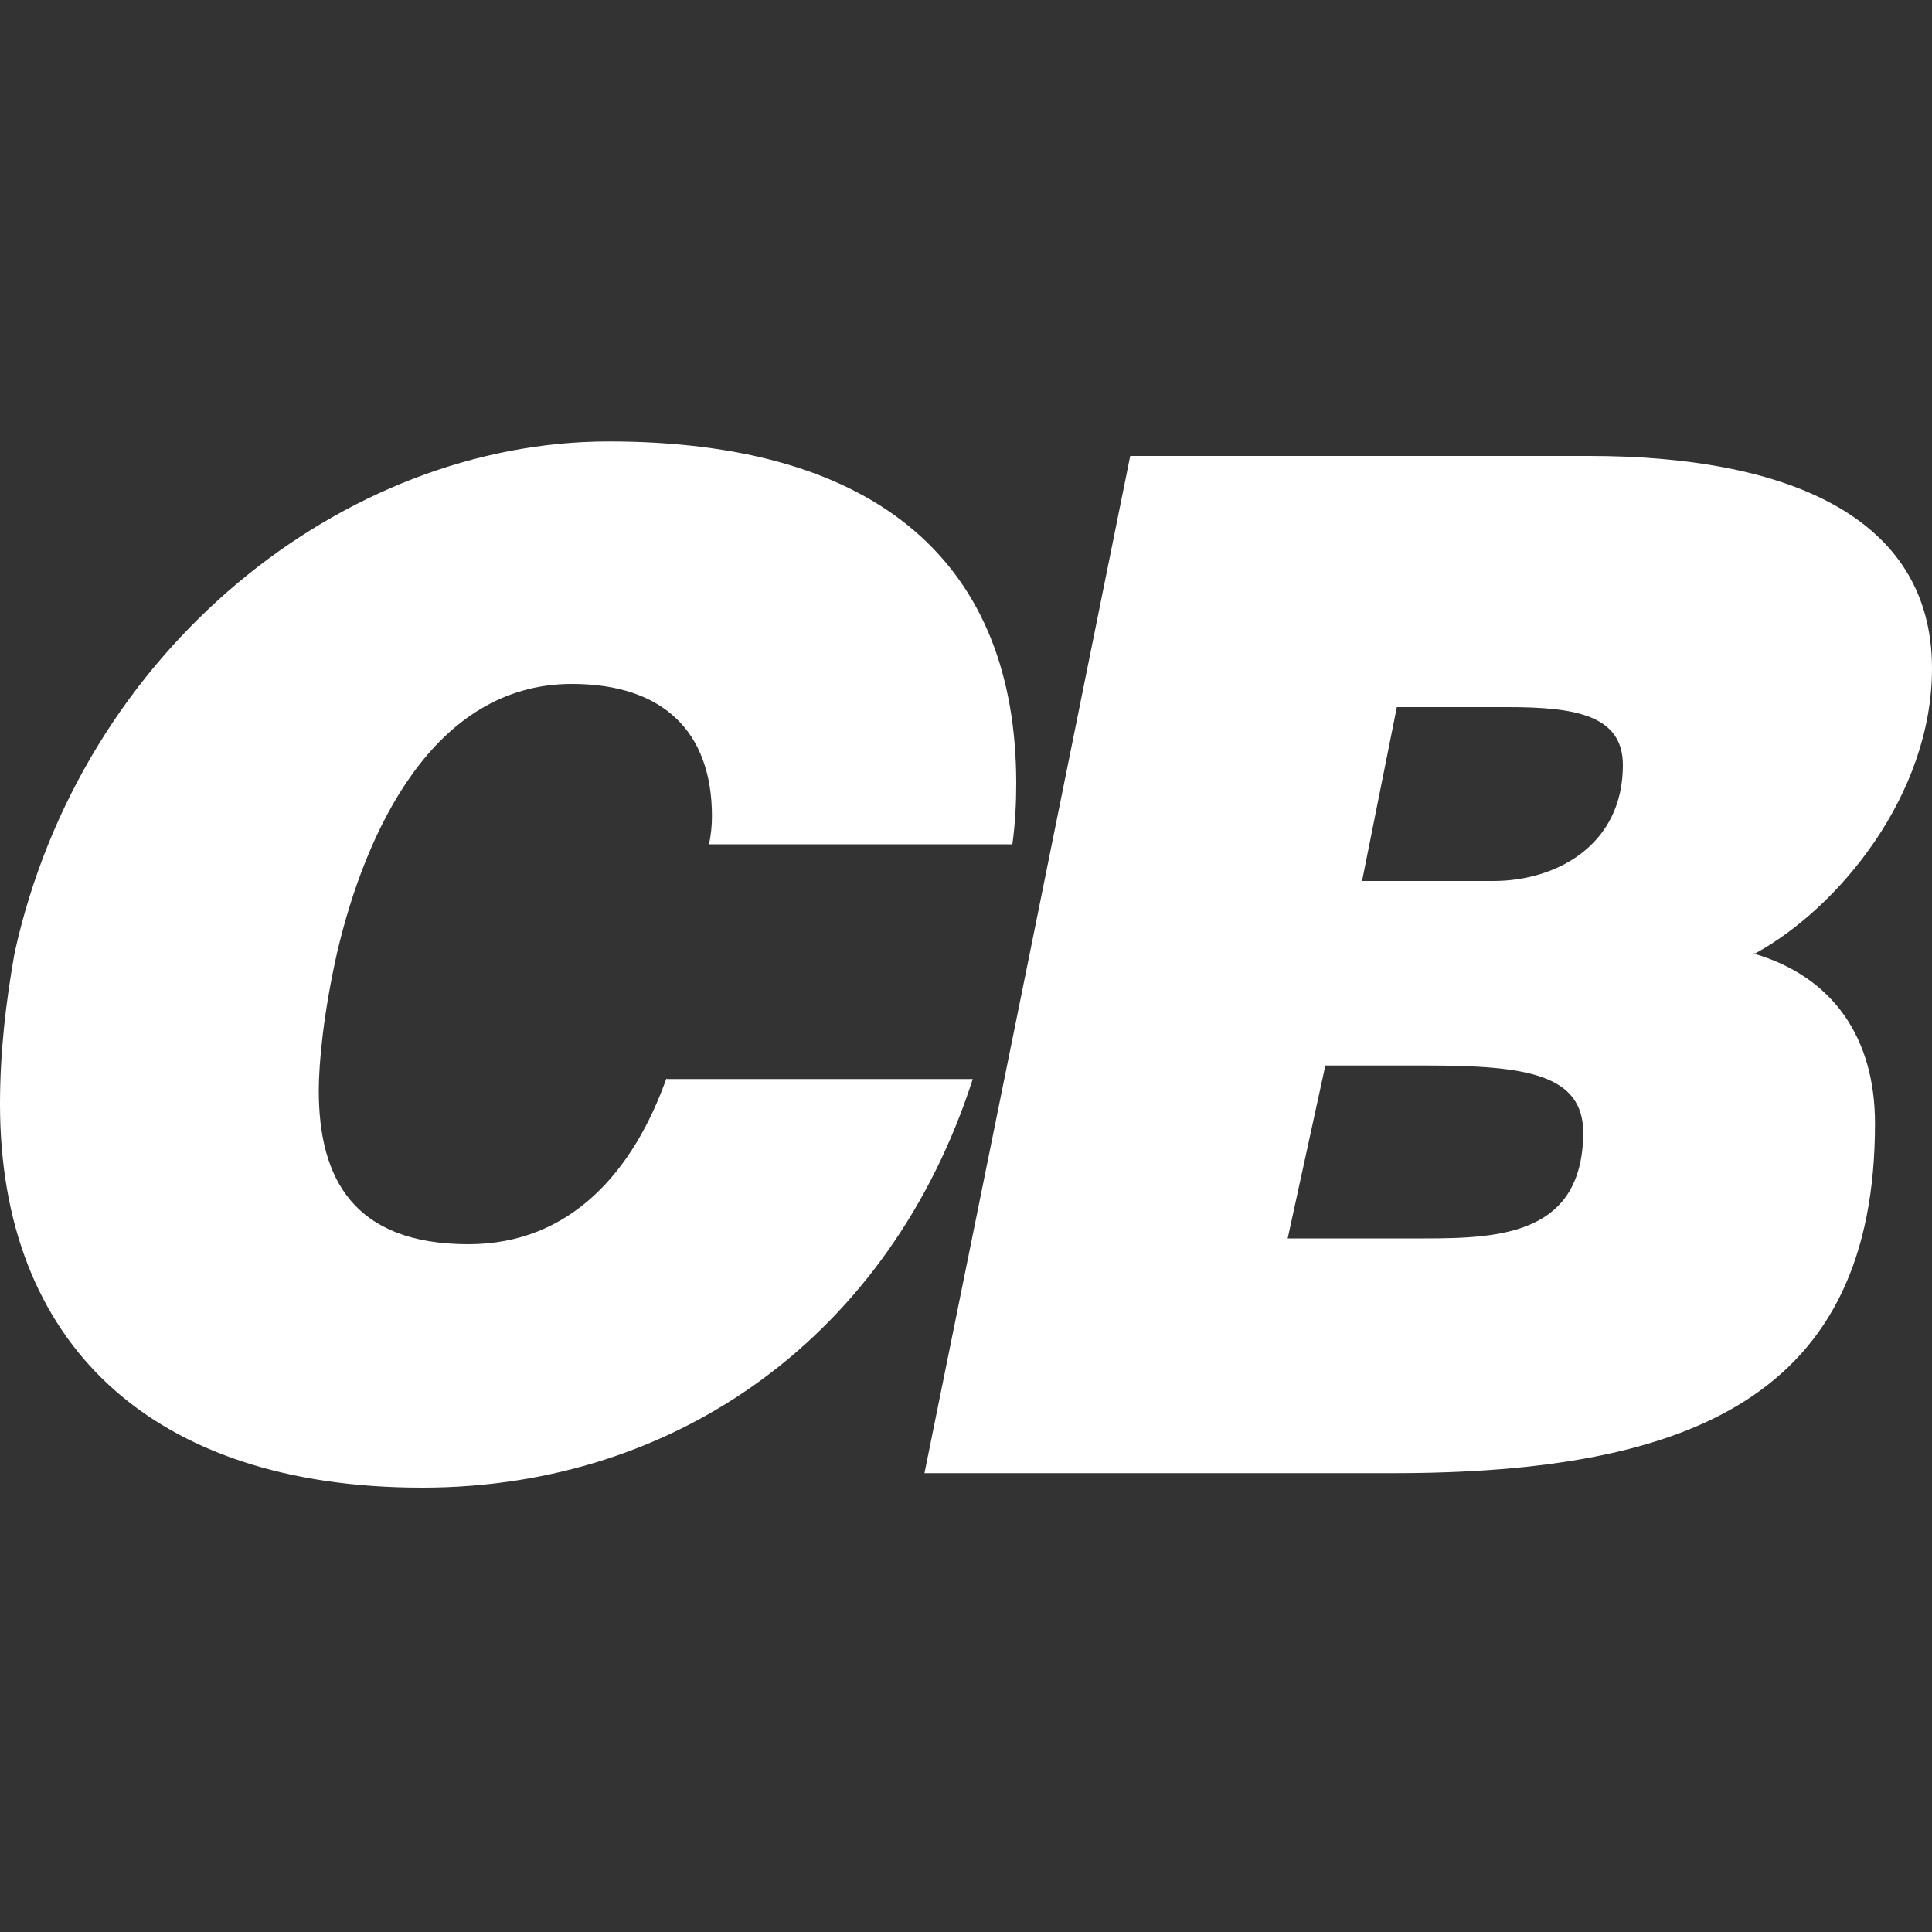 <?xml version="1.0" encoding="utf-8"?>
<!-- Generator: Adobe Illustrator 27.8.0, SVG Export Plug-In . SVG Version: 6.00 Build 0)  -->
<svg version="1.1" id="Layer_1" xmlns="http://www.w3.org/2000/svg" xmlns:xlink="http://www.w3.org/1999/xlink" x="0px" y="0px"
	 viewBox="0 0 200 200" style="enable-background:new 0 0 200 200;" xml:space="preserve">
<rect x="0" y="0" width="200" height="200" fill="#333333" stroke="none"/>
<style type="text/css">
	.st0{fill:#FFFFFF;}
</style>
<g>
	<path class="st0" d="M69,111.6c-3.4,9.6-9.9,17.2-20.5,17.2c-11.9,0-15.5-6.8-15.5-15.9c0-2.9,0.5-8.1,1.9-14.3
		c2.9-12.4,9.9-27.8,24.3-27.8c9.4,0,14.5,4.9,14.5,13.7c0,1-0.1,1.9-0.3,2.9h31.4c0.3-2.2,0.4-4.3,0.4-6.3
		c0-22.5-14-35.4-42.2-35.4c-27.4,0-54.6,21.5-61.5,53C0.6,103.8,0,108.9,0,114.3C0,139,15.6,154,43.7,154c26.5,0,48.5-15.9,57-42.3
		H69z"/>
	<g>
		<path class="st0" d="M181.5,98.7C181.5,98.7,181.5,98.7,181.5,98.7L181.5,98.7C181.5,98.7,181.5,98.7,181.5,98.7c0,0,0.1,0,0.2,0
			C190.3,94,200,82.3,200,69.2c0-16-15.5-22-35.5-22H117l-10.4,51.5l-10.9,53.8h48.5c31,0,49.9-8.1,49.9-36.2
			C194.1,107.5,189.8,101.1,181.5,98.7z M147.5,128.2h-14.2l0,0l3.9-17.9h10.4c10.4,0,16.3,0.9,16.3,7
			C163.8,127.7,155.5,128.2,147.5,128.2z M154.6,91.2H141l3.6-18h11.5c6.9,0,11.9,0.8,11.9,6C168,87.5,161.1,91.2,154.6,91.2z"/>
	</g>
</g>
</svg>
